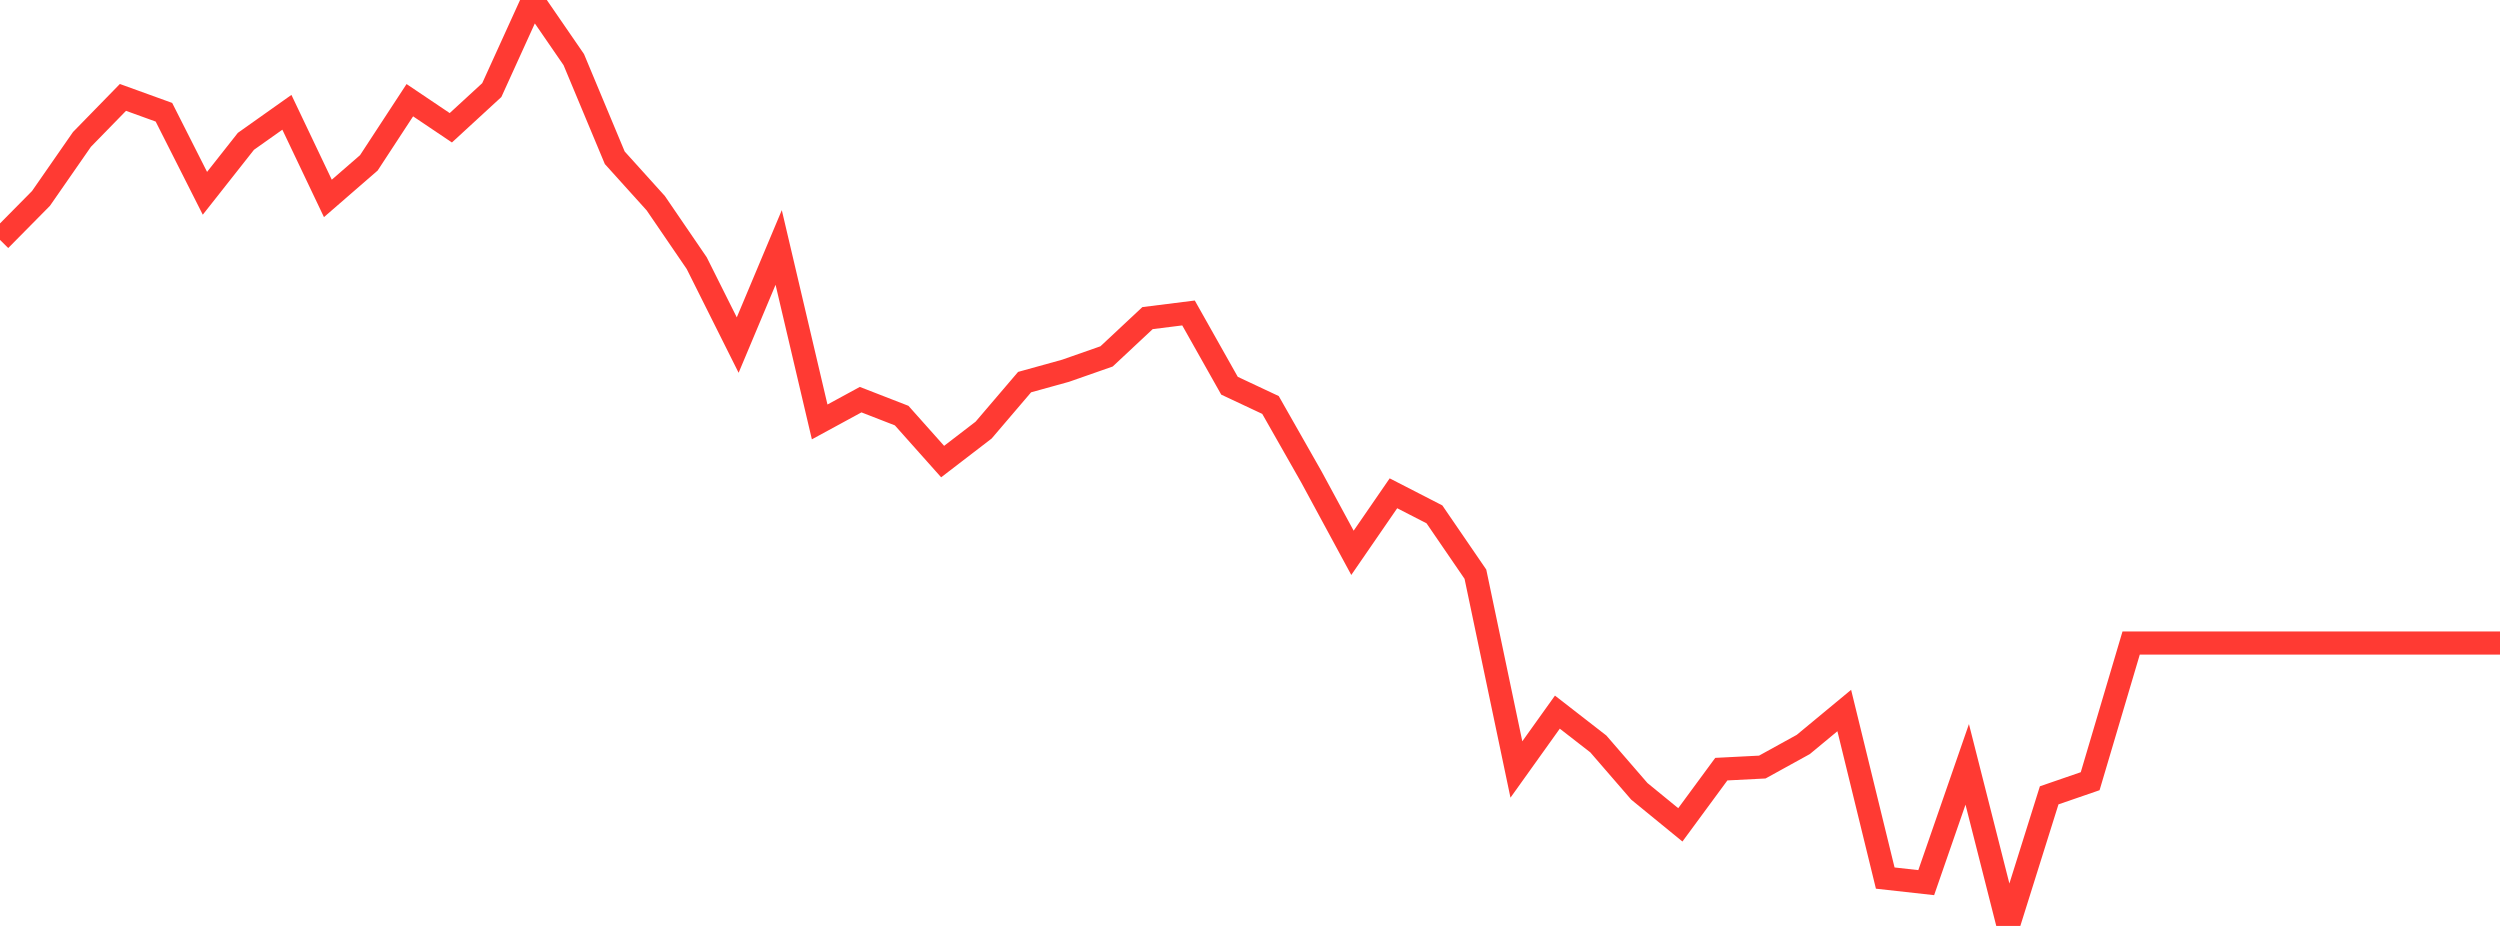 <?xml version="1.0" standalone="no"?>
<!DOCTYPE svg PUBLIC "-//W3C//DTD SVG 1.1//EN" "http://www.w3.org/Graphics/SVG/1.1/DTD/svg11.dtd">

<svg width="135" height="50" viewBox="0 0 135 50" preserveAspectRatio="none" 
  xmlns="http://www.w3.org/2000/svg"
  xmlns:xlink="http://www.w3.org/1999/xlink">


<polyline points="0.0, 12.954 2.213, 10.715 4.426, 7.528 6.639, 5.26 8.852, 6.061 11.066, 10.438 13.279, 7.632 15.492, 6.064 17.705, 10.714 19.918, 8.794 22.131, 5.411 24.344, 6.9 26.557, 4.865 28.77, 0.0 30.984, 3.219 33.197, 8.519 35.41, 10.971 37.623, 14.21 39.836, 18.634 42.049, 13.363 44.262, 22.784 46.475, 21.581 48.689, 22.442 50.902, 24.925 53.115, 23.226 55.328, 20.634 57.541, 20.021 59.754, 19.246 61.967, 17.178 64.18, 16.9 66.393, 20.829 68.607, 21.869 70.82, 25.763 73.033, 29.853 75.246, 26.638 77.459, 27.775 79.672, 31.006 81.885, 41.552 84.098, 38.455 86.311, 40.174 88.525, 42.733 90.738, 44.542 92.951, 41.534 95.164, 41.421 97.377, 40.201 99.59, 38.368 101.803, 47.416 104.016, 47.662 106.23, 41.276 108.443, 50.0 110.656, 42.948 112.869, 42.185 115.082, 34.723 117.295, 34.723 119.508, 34.723 121.721, 34.723 123.934, 34.723 126.148, 34.723 128.361, 34.723 130.574, 34.723 132.787, 34.723 135.0, 34.723" fill="none" stroke="#ff3a33" stroke-width="1.25"/>

</svg>